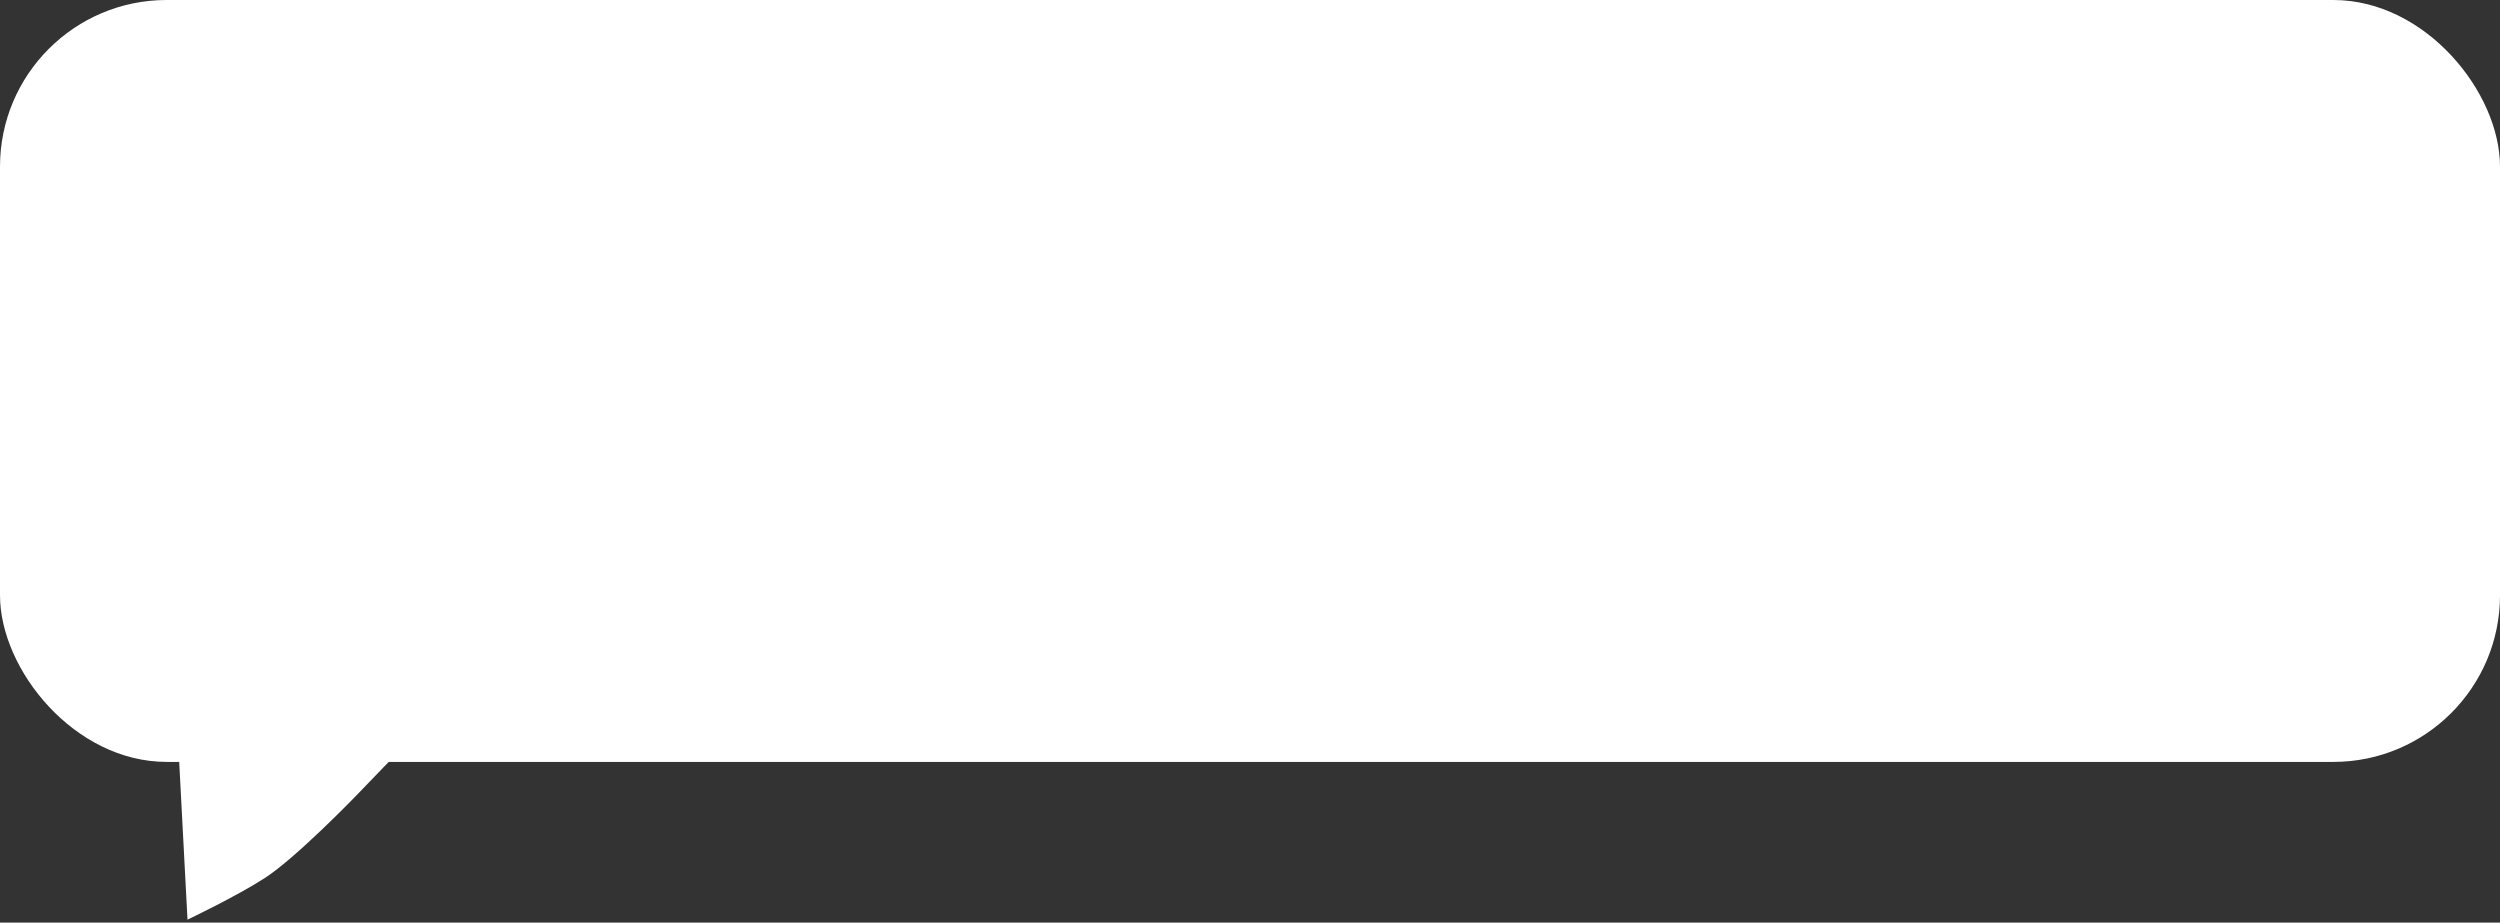 <?xml version="1.0" encoding="UTF-8"?> <svg xmlns="http://www.w3.org/2000/svg" width="420" height="155" viewBox="0 0 420 155" fill="none"><rect x="0" y="0" width="420" height="155" fill="#333333" stroke="none"/><path d="M30 126H67.233L60 133.5C60 133.5 49.852 144.037 44.5 147.5C39.735 150.584 31.5 154.5 31.5 154.5L30 126Z" fill="white"></path><rect width="420" height="128" rx="28" fill="white"></rect></svg> 
